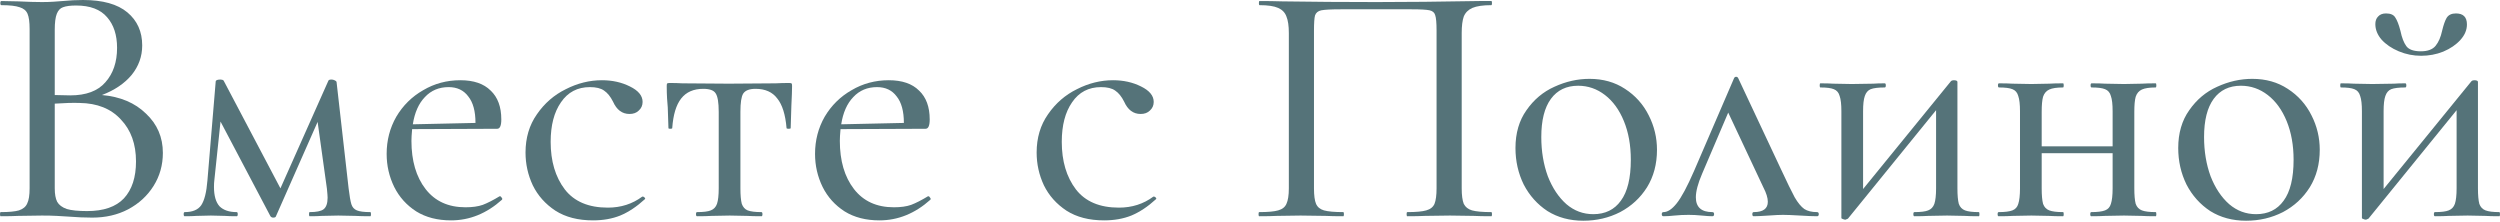 <?xml version="1.0" encoding="UTF-8"?> <svg xmlns="http://www.w3.org/2000/svg" width="1162" height="103" viewBox="0 0 1162 103" fill="none"> <path d="M47.373 44.172C55.909 44.919 62.737 47.8 67.859 52.815C73.087 57.723 75.701 63.804 75.701 71.06C75.701 76.715 74.26 81.836 71.38 86.424C68.499 91.012 64.551 94.639 59.536 97.307C54.628 99.868 49.08 101.148 42.892 101.148C39.477 101.148 35.743 100.988 31.689 100.668C30.195 100.561 28.434 100.454 26.407 100.348C24.38 100.241 22.086 100.188 19.525 100.188L8.482 100.348C6.455 100.454 3.734 100.508 0.32 100.508C0.107 100.508 0 100.188 0 99.547C0 98.907 0.107 98.587 0.32 98.587C4.161 98.587 6.989 98.32 8.802 97.787C10.723 97.147 12.003 96.08 12.643 94.586C13.39 93.092 13.764 90.745 13.764 87.544V13.444C13.764 10.243 13.444 7.896 12.803 6.402C12.163 4.908 10.936 3.894 9.123 3.361C7.309 2.721 4.481 2.401 0.64 2.401C0.32 2.401 0.16 2.081 0.16 1.44C0.16 0.8 0.32 0.48 0.64 0.48L8.482 0.64C12.964 0.854 16.645 0.96 19.525 0.96C21.446 0.96 23.206 0.907 24.807 0.8C26.514 0.694 27.954 0.587 29.128 0.48C32.436 0.16 35.583 0 38.571 0C47.746 0 54.628 1.921 59.216 5.762C63.804 9.603 66.098 14.724 66.098 21.126C66.098 26.247 64.444 30.835 61.137 34.89C57.829 38.837 53.241 41.932 47.373 44.172ZM35.37 2.561C32.702 2.561 30.675 2.827 29.288 3.361C28.008 3.788 27.047 4.801 26.407 6.402C25.767 8.002 25.447 10.456 25.447 13.764V44.172L32.649 44.332C40.011 44.332 45.453 42.305 48.974 38.251C52.601 34.196 54.415 28.861 54.415 22.246C54.415 16.271 52.868 11.523 49.774 8.002C46.679 4.375 41.878 2.561 35.37 2.561ZM40.491 98.107C48.173 98.107 53.882 96.133 57.616 92.185C61.35 88.131 63.217 82.423 63.217 75.061C63.217 66.952 60.87 60.443 56.175 55.535C51.588 50.521 45.186 47.96 36.97 47.853C33.983 47.746 30.142 47.853 25.447 48.173V87.544C25.447 90.212 25.82 92.292 26.567 93.786C27.421 95.28 28.915 96.4 31.049 97.147C33.182 97.787 36.33 98.107 40.491 98.107Z" fill="#557379"></path> <path d="M172.116 98.587C172.33 98.587 172.436 98.907 172.436 99.547C172.436 100.188 172.33 100.508 172.116 100.508C169.235 100.508 166.941 100.454 165.234 100.348L157.232 100.188L149.55 100.348C148.27 100.454 146.402 100.508 143.948 100.508C143.735 100.508 143.628 100.188 143.628 99.547C143.628 98.907 143.735 98.587 143.948 98.587C147.043 98.587 149.177 98.16 150.35 97.307C151.631 96.347 152.271 94.533 152.271 91.865C152.271 91.225 152.164 89.838 151.951 87.704L147.629 56.656L128.264 100.508C128.157 100.934 127.731 101.148 126.984 101.148C126.45 101.148 126.023 100.934 125.703 100.508L102.497 56.496L99.616 83.863C99.51 84.61 99.456 85.624 99.456 86.904C99.456 90.958 100.31 93.946 102.017 95.866C103.831 97.68 106.498 98.587 110.019 98.587C110.339 98.587 110.499 98.907 110.499 99.547C110.499 100.188 110.339 100.508 110.019 100.508C107.672 100.508 105.858 100.454 104.578 100.348L98.016 100.188L91.294 100.348C90.014 100.454 88.2 100.508 85.852 100.508C85.532 100.508 85.372 100.188 85.372 99.547C85.372 98.907 85.532 98.587 85.852 98.587C89.48 98.587 92.041 97.52 93.534 95.386C95.028 93.146 95.989 89.305 96.415 83.863L100.256 37.931C100.256 37.29 101.003 36.97 102.497 36.97C103.137 36.97 103.617 37.13 103.937 37.45L130.345 87.544L152.591 37.61C152.698 37.184 153.178 36.97 154.031 36.97C154.565 36.97 155.045 37.077 155.472 37.29C156.005 37.504 156.325 37.77 156.432 38.09L162.033 87.544C162.46 91.065 162.887 93.519 163.314 94.906C163.741 96.293 164.594 97.254 165.874 97.787C167.155 98.32 169.235 98.587 172.116 98.587Z" fill="#557379"></path> <path d="M232.369 91.225C232.689 91.225 232.956 91.439 233.169 91.865C233.489 92.185 233.543 92.505 233.329 92.826C226.181 99.227 218.285 102.428 209.643 102.428C203.348 102.428 197.96 101.041 193.478 98.267C188.997 95.386 185.583 91.599 183.236 86.904C180.888 82.103 179.715 76.981 179.715 71.54C179.715 65.245 181.208 59.483 184.196 54.255C187.29 49.027 191.451 44.919 196.679 41.932C201.907 38.837 207.669 37.29 213.964 37.29C220.152 37.29 224.847 38.891 228.048 42.092C231.355 45.186 233.009 49.667 233.009 55.535C233.009 58.416 232.369 59.856 231.089 59.856L191.558 60.017C191.344 62.364 191.238 64.178 191.238 65.458C191.238 74.741 193.425 82.209 197.8 87.864C202.174 93.519 208.362 96.347 216.365 96.347C219.566 96.347 222.233 95.973 224.367 95.226C226.607 94.373 229.222 93.039 232.209 91.225H232.369ZM208.522 40.491C204.041 40.491 200.36 42.038 197.479 45.132C194.599 48.12 192.731 52.334 191.878 57.776L221.006 57.136C221.006 51.694 219.886 47.587 217.645 44.812C215.511 41.932 212.47 40.491 208.522 40.491Z" fill="#557379"></path> <path d="M275.632 102.428C268.697 102.428 262.882 100.934 258.187 97.947C253.493 94.853 249.972 90.905 247.625 86.104C245.384 81.302 244.264 76.234 244.264 70.9C244.264 64.071 246.024 58.149 249.545 53.135C253.066 48.013 257.547 44.119 262.989 41.451C268.43 38.677 274.032 37.29 279.793 37.29C284.595 37.29 288.916 38.251 292.757 40.171C296.705 42.092 298.679 44.492 298.679 47.373C298.679 48.974 298.092 50.307 296.918 51.374C295.851 52.441 294.411 52.975 292.597 52.975C289.183 52.975 286.622 51.054 284.915 47.213C283.741 44.866 282.354 43.159 280.754 42.092C279.26 41.025 277.073 40.491 274.192 40.491C268.43 40.491 263.949 42.839 260.748 47.533C257.547 52.121 255.947 58.256 255.947 65.938C255.947 74.901 258.134 82.263 262.509 88.024C266.883 93.679 273.552 96.507 282.514 96.507C288.596 96.507 293.931 94.799 298.519 91.385H298.839C299.159 91.385 299.425 91.545 299.639 91.865C299.959 92.185 299.959 92.452 299.639 92.665C295.904 96.08 292.117 98.587 288.276 100.188C284.541 101.681 280.327 102.428 275.632 102.428Z" fill="#557379"></path> <path d="M323.979 100.508C323.659 100.508 323.499 100.188 323.499 99.547C323.499 98.907 323.659 98.587 323.979 98.587C326.967 98.587 329.101 98.32 330.381 97.787C331.768 97.254 332.728 96.24 333.262 94.746C333.795 93.146 334.062 90.745 334.062 87.544V52.014C334.062 47.64 333.582 44.759 332.622 43.372C331.768 41.985 329.848 41.291 326.86 41.291C322.379 41.291 318.965 42.785 316.617 45.773C314.27 48.76 312.883 53.348 312.456 59.536C312.456 59.75 312.136 59.856 311.496 59.856C310.962 59.856 310.696 59.75 310.696 59.536L310.376 49.934C310.269 48.76 310.162 47.373 310.055 45.773C309.949 44.066 309.895 42.145 309.895 40.011C309.895 39.371 309.949 38.997 310.055 38.891C310.162 38.677 310.536 38.571 311.176 38.571C313.416 38.571 315.39 38.624 317.097 38.731L338.703 38.891L360.629 38.731C362.443 38.624 364.524 38.571 366.871 38.571C367.511 38.571 367.885 38.677 367.991 38.891C368.098 38.997 368.152 39.371 368.152 40.011C368.152 41.825 368.045 44.866 367.831 49.133L367.511 59.536C367.511 59.75 367.191 59.856 366.551 59.856C365.911 59.856 365.591 59.75 365.591 59.536C365.057 53.241 363.617 48.653 361.27 45.773C359.029 42.785 355.668 41.291 351.187 41.291C348.306 41.291 346.385 42.038 345.425 43.532C344.572 44.919 344.145 47.746 344.145 52.014V87.544C344.145 90.745 344.358 93.146 344.785 94.746C345.319 96.24 346.225 97.254 347.506 97.787C348.893 98.32 351.027 98.587 353.908 98.587C354.228 98.587 354.388 98.907 354.388 99.547C354.388 100.188 354.228 100.508 353.908 100.508C351.133 100.508 348.946 100.454 347.346 100.348L339.183 100.188L330.701 100.348C329.101 100.454 326.86 100.508 323.979 100.508Z" fill="#557379"></path> <path d="M431.486 91.225C431.807 91.225 432.073 91.439 432.287 91.865C432.607 92.185 432.66 92.505 432.447 92.826C425.298 99.227 417.403 102.428 408.76 102.428C402.465 102.428 397.077 101.041 392.596 98.267C388.114 95.386 384.7 91.599 382.353 86.904C380.006 82.103 378.832 76.981 378.832 71.54C378.832 65.245 380.326 59.483 383.313 54.255C386.407 49.027 390.569 44.919 395.797 41.932C401.025 38.837 406.786 37.29 413.081 37.29C419.27 37.29 423.964 38.891 427.165 42.092C430.473 45.186 432.127 49.667 432.127 55.535C432.127 58.416 431.486 59.856 430.206 59.856L390.675 60.017C390.462 62.364 390.355 64.178 390.355 65.458C390.355 74.741 392.542 82.209 396.917 87.864C401.291 93.519 407.48 96.347 415.482 96.347C418.683 96.347 421.35 95.973 423.484 95.226C425.725 94.373 428.339 93.039 431.326 91.225H431.486ZM407.64 40.491C403.159 40.491 399.478 42.038 396.597 45.132C393.716 48.12 391.849 52.334 390.995 57.776L420.123 57.136C420.123 51.694 419.003 47.587 416.762 44.812C414.628 41.932 411.588 40.491 407.64 40.491Z" fill="#557379"></path> <path d="M513.198 102.428C506.263 102.428 500.448 100.934 495.753 97.947C491.058 94.853 487.537 90.905 485.19 86.104C482.949 81.302 481.829 76.234 481.829 70.9C481.829 64.071 483.59 58.149 487.111 53.135C490.631 48.013 495.113 44.119 500.554 41.451C505.996 38.677 511.597 37.29 517.359 37.29C522.16 37.29 526.481 38.251 530.322 40.171C534.27 42.092 536.244 44.492 536.244 47.373C536.244 48.974 535.657 50.307 534.484 51.374C533.417 52.441 531.976 52.975 530.162 52.975C526.748 52.975 524.187 51.054 522.48 47.213C521.307 44.866 519.92 43.159 518.319 42.092C516.825 41.025 514.638 40.491 511.757 40.491C505.996 40.491 501.514 42.839 498.314 47.533C495.113 52.121 493.512 58.256 493.512 65.938C493.512 74.901 495.7 82.263 500.074 88.024C504.449 93.679 511.117 96.507 520.08 96.507C526.161 96.507 531.496 94.799 536.084 91.385H536.404C536.724 91.385 536.991 91.545 537.204 91.865C537.524 92.185 537.524 92.452 537.204 92.665C533.47 96.08 529.682 98.587 525.841 100.188C522.107 101.681 517.892 102.428 513.198 102.428Z" fill="#557379"></path> <path d="M693.161 98.587C693.374 98.587 693.481 98.907 693.481 99.547C693.481 100.188 693.374 100.508 693.161 100.508C689.747 100.508 687.026 100.454 684.999 100.348L673.956 100.188L662.273 100.348C660.245 100.454 657.525 100.508 654.11 100.508C653.897 100.508 653.79 100.188 653.79 99.547C653.79 98.907 653.897 98.587 654.11 98.587C658.165 98.587 661.099 98.32 662.913 97.787C664.833 97.254 666.114 96.24 666.754 94.746C667.394 93.146 667.714 90.745 667.714 87.544V14.244C667.714 10.616 667.501 8.216 667.074 7.042C666.754 5.868 665.9 5.121 664.513 4.801C663.126 4.481 660.299 4.321 656.031 4.321H623.222C618.741 4.321 615.7 4.481 614.099 4.801C612.606 5.121 611.645 5.922 611.218 7.202C610.898 8.376 610.738 10.723 610.738 14.244V87.544C610.738 90.852 611.058 93.252 611.699 94.746C612.339 96.24 613.566 97.254 615.38 97.787C617.3 98.32 620.288 98.587 624.342 98.587C624.555 98.587 624.662 98.907 624.662 99.547C624.662 100.188 624.555 100.508 624.342 100.508C620.928 100.508 618.207 100.454 616.18 100.348L604.497 100.188L593.454 100.348C591.426 100.454 588.706 100.508 585.291 100.508C585.078 100.508 584.971 100.188 584.971 99.547C584.971 98.907 585.078 98.587 585.291 98.587C589.346 98.587 592.28 98.32 594.094 97.787C596.014 97.254 597.295 96.24 597.935 94.746C598.682 93.146 599.055 90.745 599.055 87.544V15.364C599.055 12.057 598.682 9.496 597.935 7.682C597.295 5.868 596.014 4.535 594.094 3.681C592.173 2.827 589.292 2.401 585.451 2.401C585.238 2.401 585.131 2.081 585.131 1.44C585.131 0.8 585.238 0.48 585.451 0.48C589.079 0.48 592.6 0.533 596.014 0.64C610.098 0.854 624.716 0.96 639.866 0.96C653.417 0.96 669.315 0.8 687.56 0.48H693.161C693.374 0.48 693.481 0.8 693.481 1.44C693.481 2.081 693.374 2.401 693.161 2.401C689.32 2.401 686.386 2.827 684.359 3.681C682.438 4.535 681.104 5.868 680.358 7.682C679.717 9.496 679.397 12.057 679.397 15.364V87.544C679.397 90.745 679.717 93.146 680.358 94.746C681.104 96.24 682.385 97.254 684.199 97.787C686.119 98.32 689.107 98.587 693.161 98.587Z" fill="#557379"></path> <path d="M735.919 102.588C729.624 102.588 724.076 101.095 719.275 98.107C714.58 95.013 710.899 90.905 708.231 85.784C705.671 80.555 704.39 74.901 704.39 68.819C704.39 61.884 706.098 56.015 709.512 51.214C712.926 46.306 717.247 42.678 722.475 40.331C727.81 37.877 733.252 36.65 738.8 36.65C745.095 36.65 750.59 38.197 755.284 41.291C760.086 44.386 763.767 48.493 766.328 53.615C768.888 58.63 770.169 63.964 770.169 69.619C770.169 76.234 768.621 82.049 765.527 87.064C762.433 91.972 758.272 95.813 753.044 98.587C747.816 101.255 742.107 102.588 735.919 102.588ZM740.56 99.547C746.109 99.547 750.376 97.467 753.364 93.306C756.458 89.145 758.005 82.796 758.005 74.26C758.005 67.539 756.938 61.564 754.804 56.336C752.67 51.107 749.736 47.053 746.002 44.172C742.268 41.291 738.106 39.851 733.518 39.851C728.077 39.851 723.863 41.878 720.875 45.933C717.887 49.987 716.394 55.909 716.394 63.698C716.394 70.313 717.407 76.394 719.435 81.943C721.569 87.384 724.449 91.705 728.077 94.906C731.705 98 735.866 99.547 740.56 99.547Z" fill="#557379"></path> <path d="M844.568 98.587C845.101 98.587 845.368 98.907 845.368 99.547C845.368 100.188 845.101 100.508 844.568 100.508C842.754 100.508 840.14 100.401 836.726 100.188C833.098 99.974 830.431 99.868 828.723 99.868C827.23 99.868 824.989 99.974 822.002 100.188C818.801 100.401 816.507 100.508 815.12 100.508C814.693 100.508 814.48 100.188 814.48 99.547C814.48 98.907 814.693 98.587 815.12 98.587C819.494 98.587 821.682 96.987 821.682 93.786C821.682 91.972 820.988 89.731 819.601 87.064L803.276 52.334L791.113 80.822C789.193 85.303 788.232 88.931 788.232 91.705C788.232 96.293 790.793 98.587 795.914 98.587C796.448 98.587 796.715 98.907 796.715 99.547C796.715 100.188 796.448 100.508 795.914 100.508C794.741 100.508 793.087 100.401 790.953 100.188C788.819 99.974 786.792 99.868 784.871 99.868C782.631 99.868 780.443 99.974 778.31 100.188C776.389 100.401 774.682 100.508 773.188 100.508C772.655 100.508 772.388 100.188 772.388 99.547C772.388 98.907 772.655 98.587 773.188 98.587C775.109 98.587 777.136 97.254 779.27 94.586C781.51 91.812 784.231 86.744 787.432 79.382L805.997 36.33C806.211 35.903 806.531 35.69 806.957 35.69C807.384 35.69 807.704 35.903 807.918 36.33L827.763 78.582C830.644 84.77 832.778 89.145 834.165 91.705C835.659 94.266 837.152 96.08 838.646 97.147C840.14 98.107 842.114 98.587 844.568 98.587Z" fill="#557379"></path> <path d="M919.735 98.587C919.948 98.587 920.055 98.907 920.055 99.547C920.055 100.188 919.948 100.508 919.735 100.508C916.961 100.508 914.773 100.454 913.173 100.348L905.011 100.188L896.208 100.348C894.608 100.454 892.474 100.508 889.807 100.508C889.486 100.508 889.326 100.188 889.326 99.547C889.326 98.907 889.486 98.587 889.807 98.587C892.794 98.587 894.928 98.32 896.208 97.787C897.595 97.254 898.556 96.24 899.089 94.746C899.623 93.146 899.889 90.745 899.889 87.544V51.214L858.918 101.628C858.278 101.948 857.904 102.108 857.798 102.108C857.371 102.108 856.944 102.001 856.517 101.788C856.091 101.681 855.877 101.521 855.877 101.308V51.694C855.877 48.493 855.61 46.146 855.077 44.652C854.65 43.052 853.743 41.985 852.356 41.451C851.076 40.918 848.995 40.651 846.114 40.651C845.901 40.651 845.794 40.331 845.794 39.691C845.794 39.051 845.901 38.731 846.114 38.731C848.675 38.731 850.649 38.784 852.036 38.891L860.678 39.051L870.761 38.891C872.042 38.784 873.802 38.731 876.043 38.731C876.363 38.731 876.523 39.051 876.523 39.691C876.523 40.331 876.363 40.651 876.043 40.651C873.055 40.651 870.868 40.918 869.481 41.451C868.201 41.985 867.294 43.052 866.76 44.652C866.227 46.146 865.96 48.493 865.96 51.694V87.864L906.771 37.77C907.091 37.45 907.518 37.29 908.052 37.29C909.225 37.29 909.812 37.557 909.812 38.09V87.544C909.812 90.745 910.025 93.146 910.452 94.746C910.986 96.24 911.946 97.254 913.333 97.787C914.72 98.32 916.854 98.587 919.735 98.587Z" fill="#557379"></path> <path d="M1001.95 98.587C1002.17 98.587 1002.27 98.907 1002.27 99.547C1002.27 100.188 1002.17 100.508 1001.95 100.508C999.178 100.508 996.991 100.454 995.391 100.348L987.228 100.188L978.426 100.348C976.826 100.454 974.692 100.508 972.024 100.508C971.704 100.508 971.544 100.188 971.544 99.547C971.544 98.907 971.704 98.587 972.024 98.587C974.905 98.587 977.039 98.32 978.426 97.787C979.813 97.254 980.72 96.24 981.147 94.746C981.68 93.146 981.947 90.745 981.947 87.544V71.22H948.978V87.544C948.978 90.745 949.191 93.146 949.618 94.746C950.152 96.24 951.112 97.254 952.499 97.787C953.886 98.32 956.02 98.587 958.901 98.587C959.114 98.587 959.221 98.907 959.221 99.547C959.221 100.188 959.114 100.508 958.901 100.508C956.126 100.508 953.939 100.454 952.339 100.348L944.177 100.188L935.534 100.348C933.934 100.454 931.746 100.508 928.972 100.508C928.652 100.508 928.492 100.188 928.492 99.547C928.492 98.907 928.652 98.587 928.972 98.587C931.853 98.587 933.987 98.32 935.374 97.787C936.761 97.254 937.668 96.24 938.095 94.746C938.628 93.146 938.895 90.745 938.895 87.544V51.694C938.895 48.493 938.628 46.146 938.095 44.652C937.668 43.052 936.761 41.985 935.374 41.451C934.094 40.918 932.013 40.651 929.132 40.651C928.812 40.651 928.652 40.331 928.652 39.691C928.652 39.051 928.812 38.731 929.132 38.731C931.8 38.731 933.88 38.784 935.374 38.891L944.177 39.051L952.499 38.891C954.099 38.784 956.233 38.731 958.901 38.731C959.114 38.731 959.221 39.051 959.221 39.691C959.221 40.331 959.114 40.651 958.901 40.651C956.02 40.651 953.886 40.971 952.499 41.611C951.112 42.252 950.152 43.372 949.618 44.972C949.191 46.466 948.978 48.813 948.978 52.014V68.019H981.947V51.694C981.947 48.493 981.68 46.146 981.147 44.652C980.72 43.052 979.813 41.985 978.426 41.451C977.146 40.918 975.065 40.651 972.184 40.651C971.864 40.651 971.704 40.331 971.704 39.691C971.704 39.051 971.864 38.731 972.184 38.731C974.852 38.731 976.932 38.784 978.426 38.891L987.228 39.051L995.551 38.891C997.151 38.784 999.285 38.731 1001.95 38.731C1002.17 38.731 1002.27 39.051 1002.27 39.691C1002.27 40.331 1002.17 40.651 1001.95 40.651C999.072 40.651 996.938 40.971 995.551 41.611C994.164 42.252 993.203 43.372 992.67 44.972C992.243 46.466 992.03 48.813 992.03 52.014V87.544C992.03 90.745 992.243 93.146 992.67 94.746C993.203 96.24 994.164 97.254 995.551 97.787C996.938 98.32 999.072 98.587 1001.95 98.587Z" fill="#557379"></path> <path d="M1043.97 102.588C1037.68 102.588 1032.13 101.095 1027.33 98.107C1022.63 95.013 1018.95 90.905 1016.29 85.784C1013.72 80.555 1012.44 74.901 1012.44 68.819C1012.44 61.884 1014.15 56.015 1017.57 51.214C1020.98 46.306 1025.3 42.678 1030.53 40.331C1035.86 37.877 1041.31 36.65 1046.85 36.65C1053.15 36.65 1058.64 38.197 1063.34 41.291C1068.14 44.386 1071.82 48.493 1074.38 53.615C1076.94 58.63 1078.22 63.964 1078.22 69.619C1078.22 76.234 1076.68 82.049 1073.58 87.064C1070.49 91.972 1066.33 95.813 1061.1 98.587C1055.87 101.255 1050.16 102.588 1043.97 102.588ZM1048.61 99.547C1054.16 99.547 1058.43 97.467 1061.42 93.306C1064.51 89.145 1066.06 82.796 1066.06 74.26C1066.06 67.539 1064.99 61.564 1062.86 56.336C1060.72 51.107 1057.79 47.053 1054.06 44.172C1050.32 41.291 1046.16 39.851 1041.57 39.851C1036.13 39.851 1031.92 41.878 1028.93 45.933C1025.94 49.987 1024.45 55.909 1024.45 63.698C1024.45 70.313 1025.46 76.394 1027.49 81.943C1029.62 87.384 1032.5 91.705 1036.13 94.906C1039.76 98 1043.92 99.547 1048.61 99.547Z" fill="#557379"></path> <path d="M1125.35 25.927C1121.72 25.927 1118.25 25.234 1114.94 23.847C1111.64 22.459 1108.97 20.646 1106.94 18.405C1105.02 16.165 1104.06 13.764 1104.06 11.203C1104.06 9.709 1104.49 8.536 1105.34 7.682C1106.19 6.722 1107.42 6.242 1109.02 6.242C1111.16 6.242 1112.6 6.882 1113.34 8.162C1114.2 9.443 1115 11.523 1115.74 14.404C1116.38 17.498 1117.29 19.846 1118.46 21.446C1119.64 23.046 1121.88 23.847 1125.19 23.847C1128.39 23.847 1130.68 22.993 1132.07 21.286C1133.46 19.579 1134.47 17.231 1135.11 14.244C1135.75 11.576 1136.44 9.603 1137.19 8.322C1138.04 6.935 1139.48 6.242 1141.51 6.242C1144.93 6.242 1146.63 7.949 1146.63 11.363C1146.63 13.924 1145.62 16.325 1143.59 18.565C1141.56 20.806 1138.9 22.62 1135.59 24.007C1132.39 25.287 1128.97 25.927 1125.35 25.927ZM1161.68 98.587C1161.89 98.587 1162 98.907 1162 99.547C1162 100.188 1161.89 100.508 1161.68 100.508C1158.9 100.508 1156.72 100.454 1155.11 100.348L1146.95 100.188L1138.15 100.348C1136.55 100.454 1134.42 100.508 1131.75 100.508C1131.43 100.508 1131.27 100.188 1131.27 99.547C1131.27 98.907 1131.43 98.587 1131.75 98.587C1134.74 98.587 1136.87 98.32 1138.15 97.787C1139.54 97.254 1140.5 96.24 1141.03 94.746C1141.56 93.146 1141.83 90.745 1141.83 87.544V51.214L1100.86 101.628C1100.22 101.948 1099.85 102.108 1099.74 102.108C1099.31 102.108 1098.89 102.001 1098.46 101.788C1098.03 101.681 1097.82 101.521 1097.82 101.308V51.694C1097.82 48.493 1097.55 46.146 1097.02 44.652C1096.59 43.052 1095.68 41.985 1094.3 41.451C1093.02 40.918 1090.94 40.651 1088.06 40.651C1087.84 40.651 1087.74 40.331 1087.74 39.691C1087.74 39.051 1087.84 38.731 1088.06 38.731C1090.62 38.731 1092.59 38.784 1093.98 38.891L1102.62 39.051L1112.7 38.891C1113.98 38.784 1115.74 38.731 1117.98 38.731C1118.3 38.731 1118.46 39.051 1118.46 39.691C1118.46 40.331 1118.3 40.651 1117.98 40.651C1115 40.651 1112.81 40.918 1111.42 41.451C1110.14 41.985 1109.24 43.052 1108.7 44.652C1108.17 46.146 1107.9 48.493 1107.9 51.694V87.864L1148.71 37.77C1149.03 37.45 1149.46 37.29 1149.99 37.29C1151.17 37.29 1151.75 37.557 1151.75 38.09V87.544C1151.75 90.745 1151.97 93.146 1152.39 94.746C1152.93 96.24 1153.89 97.254 1155.27 97.787C1156.66 98.32 1158.8 98.587 1161.68 98.587Z" fill="#557379"></path> </svg> 